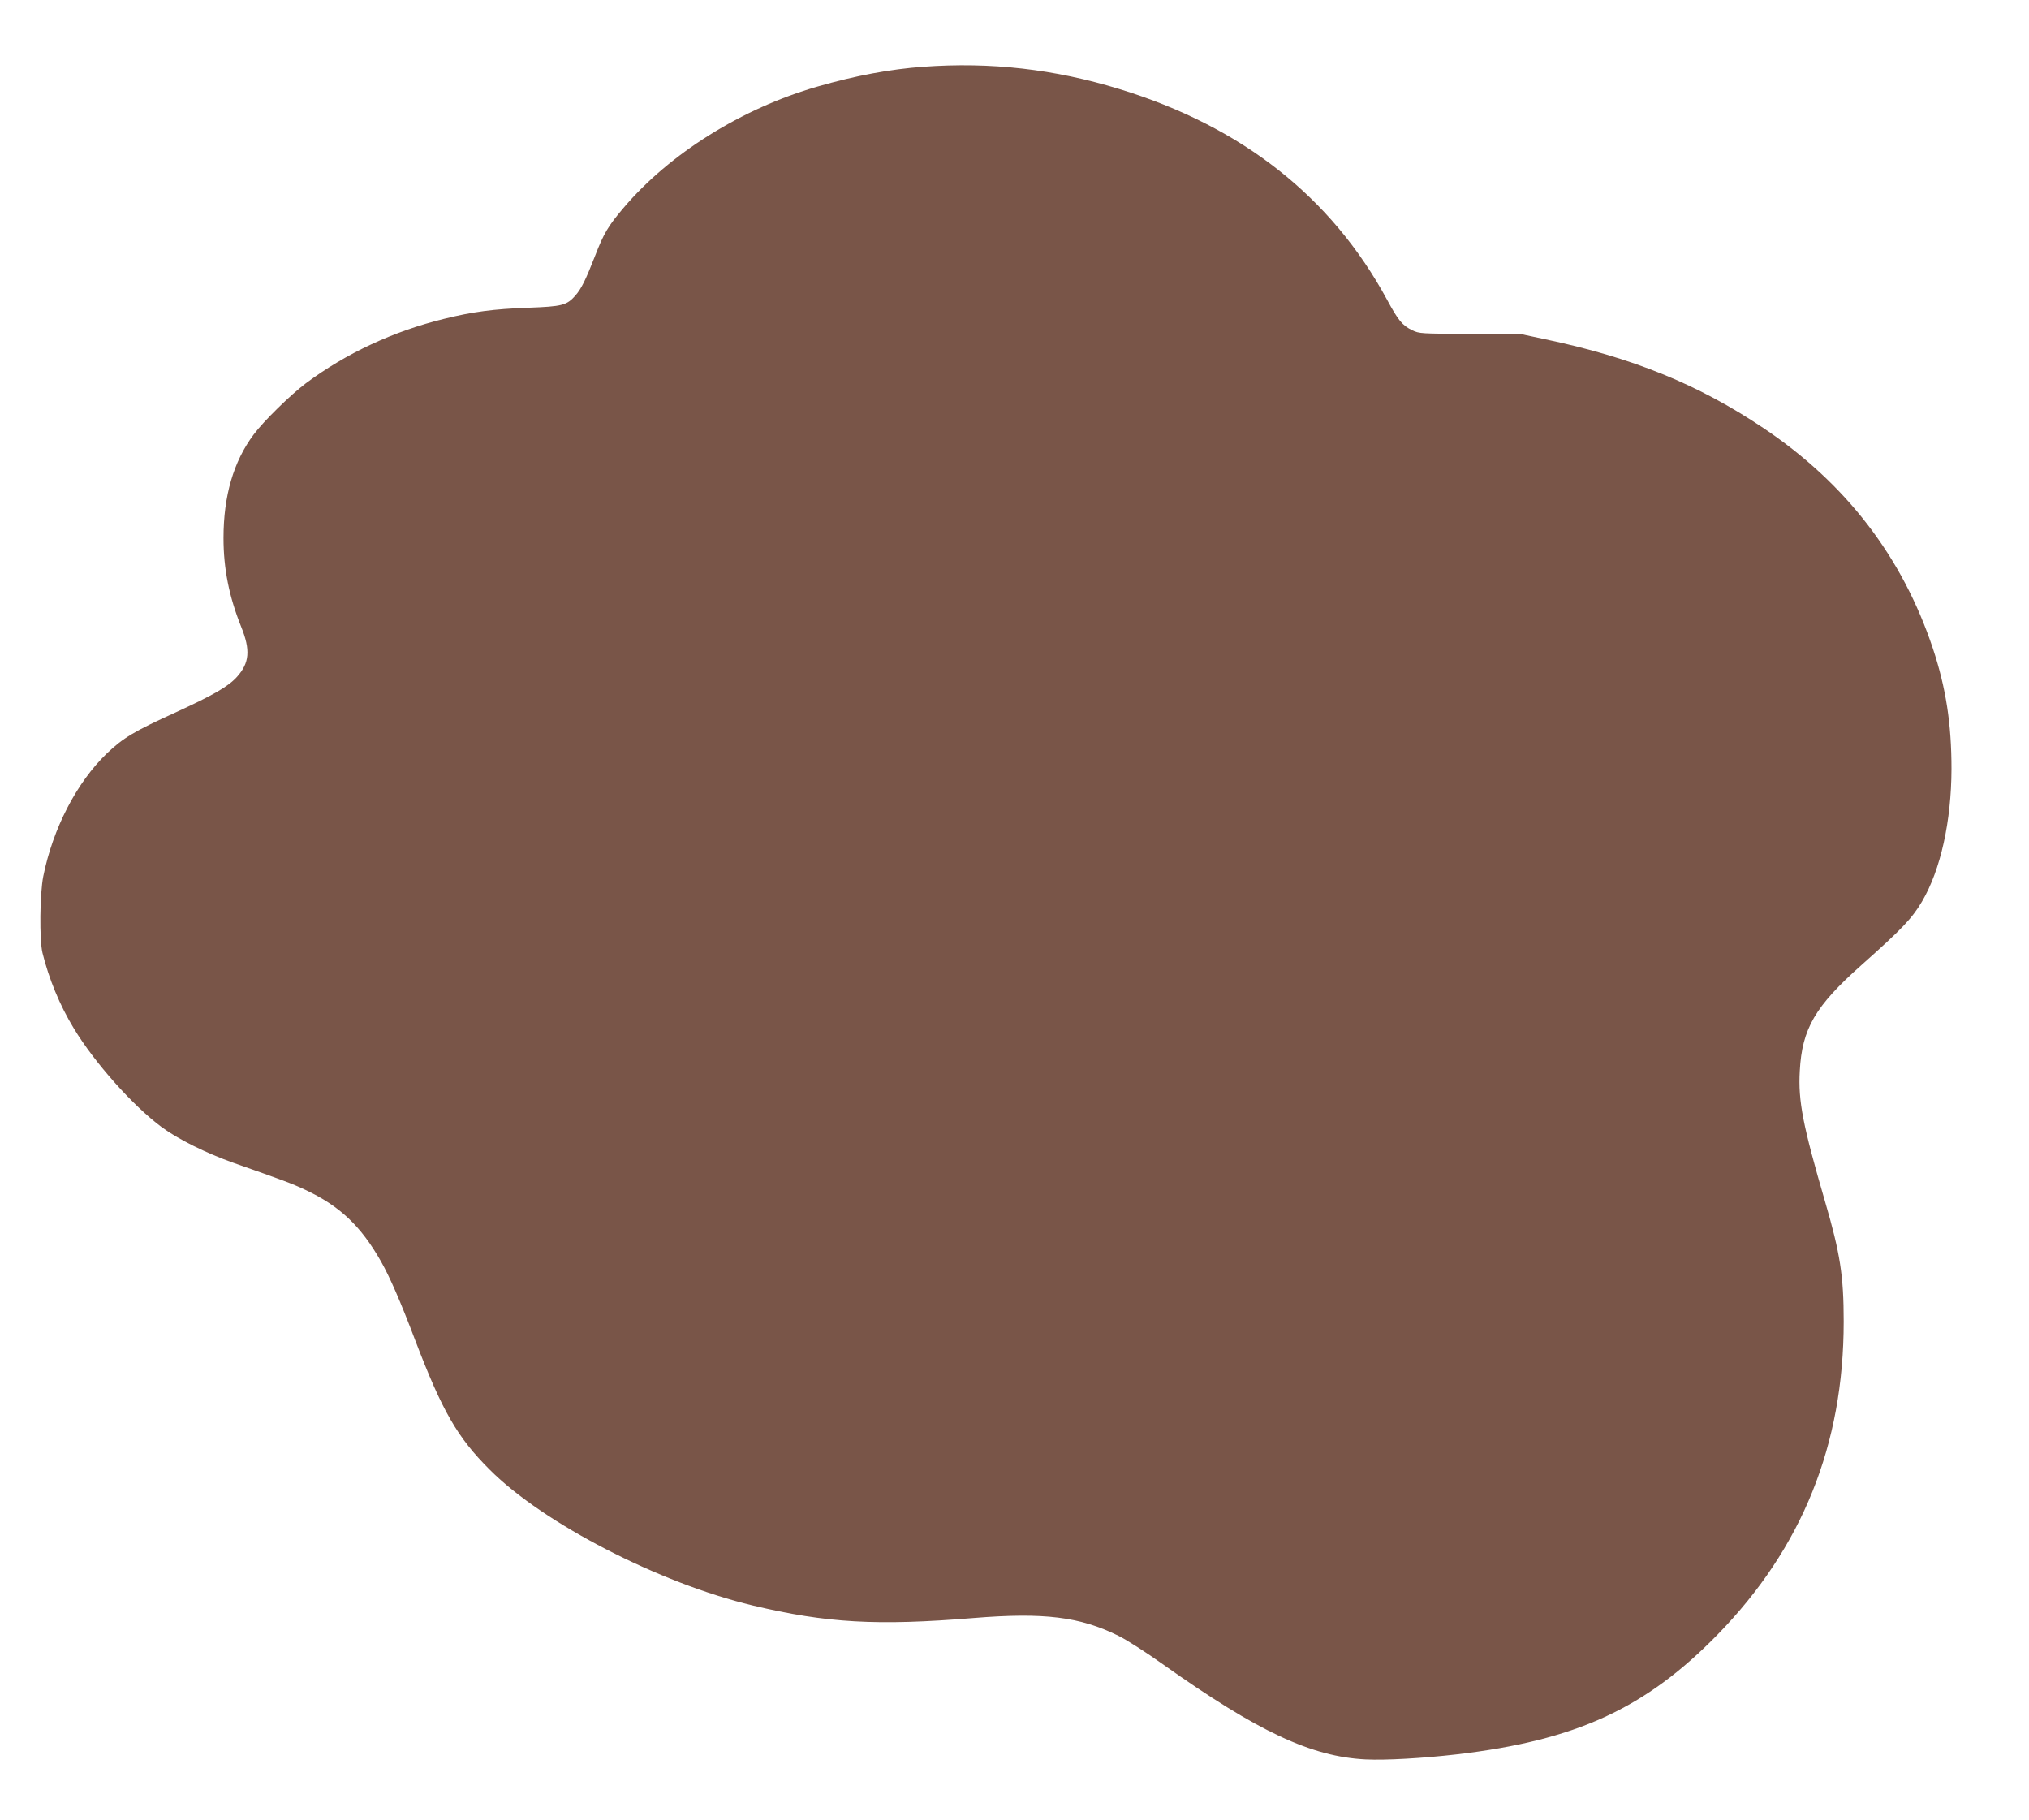 <?xml version="1.0" standalone="no"?>
<!DOCTYPE svg PUBLIC "-//W3C//DTD SVG 20010904//EN"
 "http://www.w3.org/TR/2001/REC-SVG-20010904/DTD/svg10.dtd">
<svg version="1.0" xmlns="http://www.w3.org/2000/svg"
 width="1280pt" height="1148pt" viewBox="0 0 1280 1148"
 preserveAspectRatio="xMidYMid meet">
<g transform="translate(0,1148) scale(0.1,-0.1)"
fill="#795548" stroke="none">
<path d="M5825 11059 c-208 -15 -429 -56 -668 -125 -476 -137 -934 -423 -1224
-766 -97 -114 -125 -162 -179 -302 -59 -151 -86 -206 -124 -250 -55 -62 -83
-69 -300 -77 -218 -8 -346 -25 -529 -70 -319 -78 -617 -217 -871 -406 -97 -73
-268 -240 -330 -324 -127 -170 -190 -387 -190 -652 0 -194 35 -369 111 -559
60 -148 53 -229 -26 -317 -55 -61 -148 -114 -382 -222 -267 -121 -336 -163
-439 -261 -190 -183 -340 -472 -401 -775 -22 -110 -25 -400 -5 -483 40 -162
108 -329 197 -475 130 -216 373 -489 555 -624 103 -76 280 -164 455 -226 313
-110 365 -129 452 -170 217 -102 349 -227 476 -450 56 -99 123 -252 217 -500
170 -445 265 -611 470 -815 337 -338 1069 -715 1659 -856 465 -111 784 -129
1394 -79 442 36 670 8 912 -112 50 -24 176 -105 280 -179 600 -426 938 -584
1281 -601 125 -6 357 7 574 32 752 88 1190 289 1646 756 533 547 795 1196 795
1974 0 287 -22 430 -118 758 -139 477 -170 632 -159 822 14 267 97 409 391
670 252 224 317 292 380 399 118 201 185 506 186 836 0 285 -35 511 -117 759
-193 579 -549 1042 -1069 1391 -413 277 -827 445 -1385 562 l-155 33 -315 0
c-306 0 -316 1 -361 22 -64 32 -88 62 -159 193 -351 648 -916 1092 -1687 1328
-410 126 -813 172 -1238 141z"/>
</g>
</svg>
